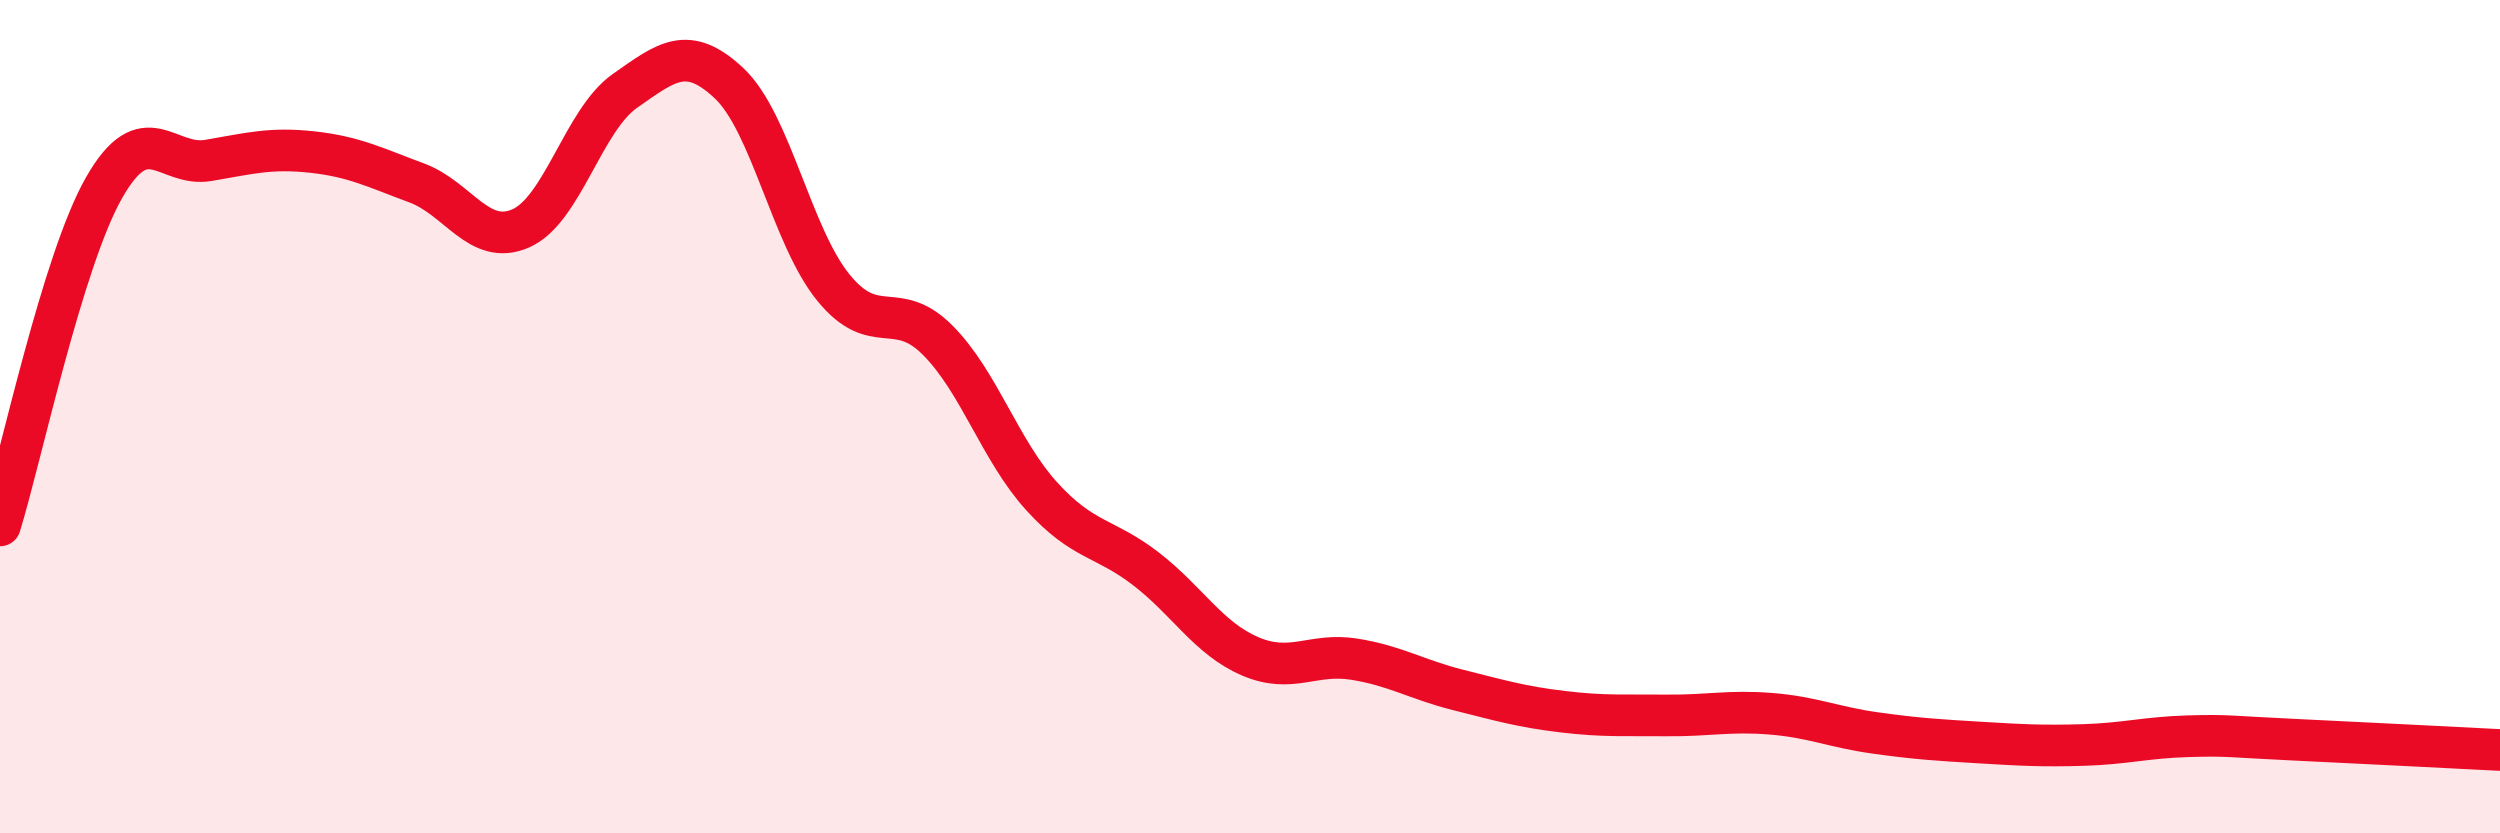 
    <svg width="60" height="20" viewBox="0 0 60 20" xmlns="http://www.w3.org/2000/svg">
      <path
        d="M 0,12.61 C 0.5,10.99 1.5,6.25 2.5,4.5 C 3.5,2.75 4,4.02 5,3.85 C 6,3.68 6.5,3.54 7.5,3.65 C 8.5,3.76 9,4.02 10,4.39 C 11,4.76 11.5,5.92 12.5,5.48 C 13.5,5.04 14,2.88 15,2.18 C 16,1.48 16.5,1.06 17.5,2 C 18.5,2.94 19,5.67 20,6.9 C 21,8.13 21.5,7.16 22.5,8.16 C 23.5,9.16 24,10.81 25,11.91 C 26,13.01 26.5,12.88 27.5,13.65 C 28.5,14.42 29,15.32 30,15.75 C 31,16.18 31.5,15.66 32.5,15.82 C 33.5,15.98 34,16.31 35,16.56 C 36,16.81 36.5,16.96 37.5,17.08 C 38.5,17.2 39,17.16 40,17.17 C 41,17.18 41.5,17.05 42.5,17.13 C 43.5,17.21 44,17.45 45,17.59 C 46,17.73 46.5,17.76 47.5,17.82 C 48.5,17.88 49,17.91 50,17.88 C 51,17.85 51.5,17.7 52.5,17.67 C 53.5,17.64 53.5,17.68 55,17.75 C 56.5,17.82 59,17.95 60,18L60 20L0 20Z"
        fill="#EB0A25"
        opacity="0.1"
        stroke-linecap="round"
        stroke-linejoin="round"
      />
      <path
        d="M 0,12.61 C 0.5,10.99 1.5,6.25 2.5,4.5 C 3.5,2.75 4,4.02 5,3.85 C 6,3.68 6.5,3.54 7.5,3.65 C 8.5,3.76 9,4.02 10,4.39 C 11,4.76 11.5,5.92 12.5,5.48 C 13.5,5.04 14,2.88 15,2.18 C 16,1.48 16.5,1.06 17.5,2 C 18.5,2.94 19,5.67 20,6.9 C 21,8.13 21.5,7.16 22.5,8.16 C 23.5,9.16 24,10.81 25,11.91 C 26,13.01 26.5,12.88 27.5,13.65 C 28.5,14.42 29,15.32 30,15.75 C 31,16.18 31.5,15.66 32.5,15.82 C 33.5,15.98 34,16.31 35,16.56 C 36,16.81 36.5,16.96 37.5,17.08 C 38.5,17.2 39,17.16 40,17.17 C 41,17.18 41.5,17.05 42.5,17.13 C 43.5,17.21 44,17.45 45,17.59 C 46,17.73 46.5,17.76 47.5,17.82 C 48.5,17.88 49,17.91 50,17.88 C 51,17.85 51.5,17.7 52.5,17.67 C 53.5,17.64 53.5,17.68 55,17.75 C 56.5,17.82 59,17.95 60,18"
        stroke="#EB0A25"
        stroke-width="1"
        fill="none"
        stroke-linecap="round"
        stroke-linejoin="round"
      />
    </svg>
  